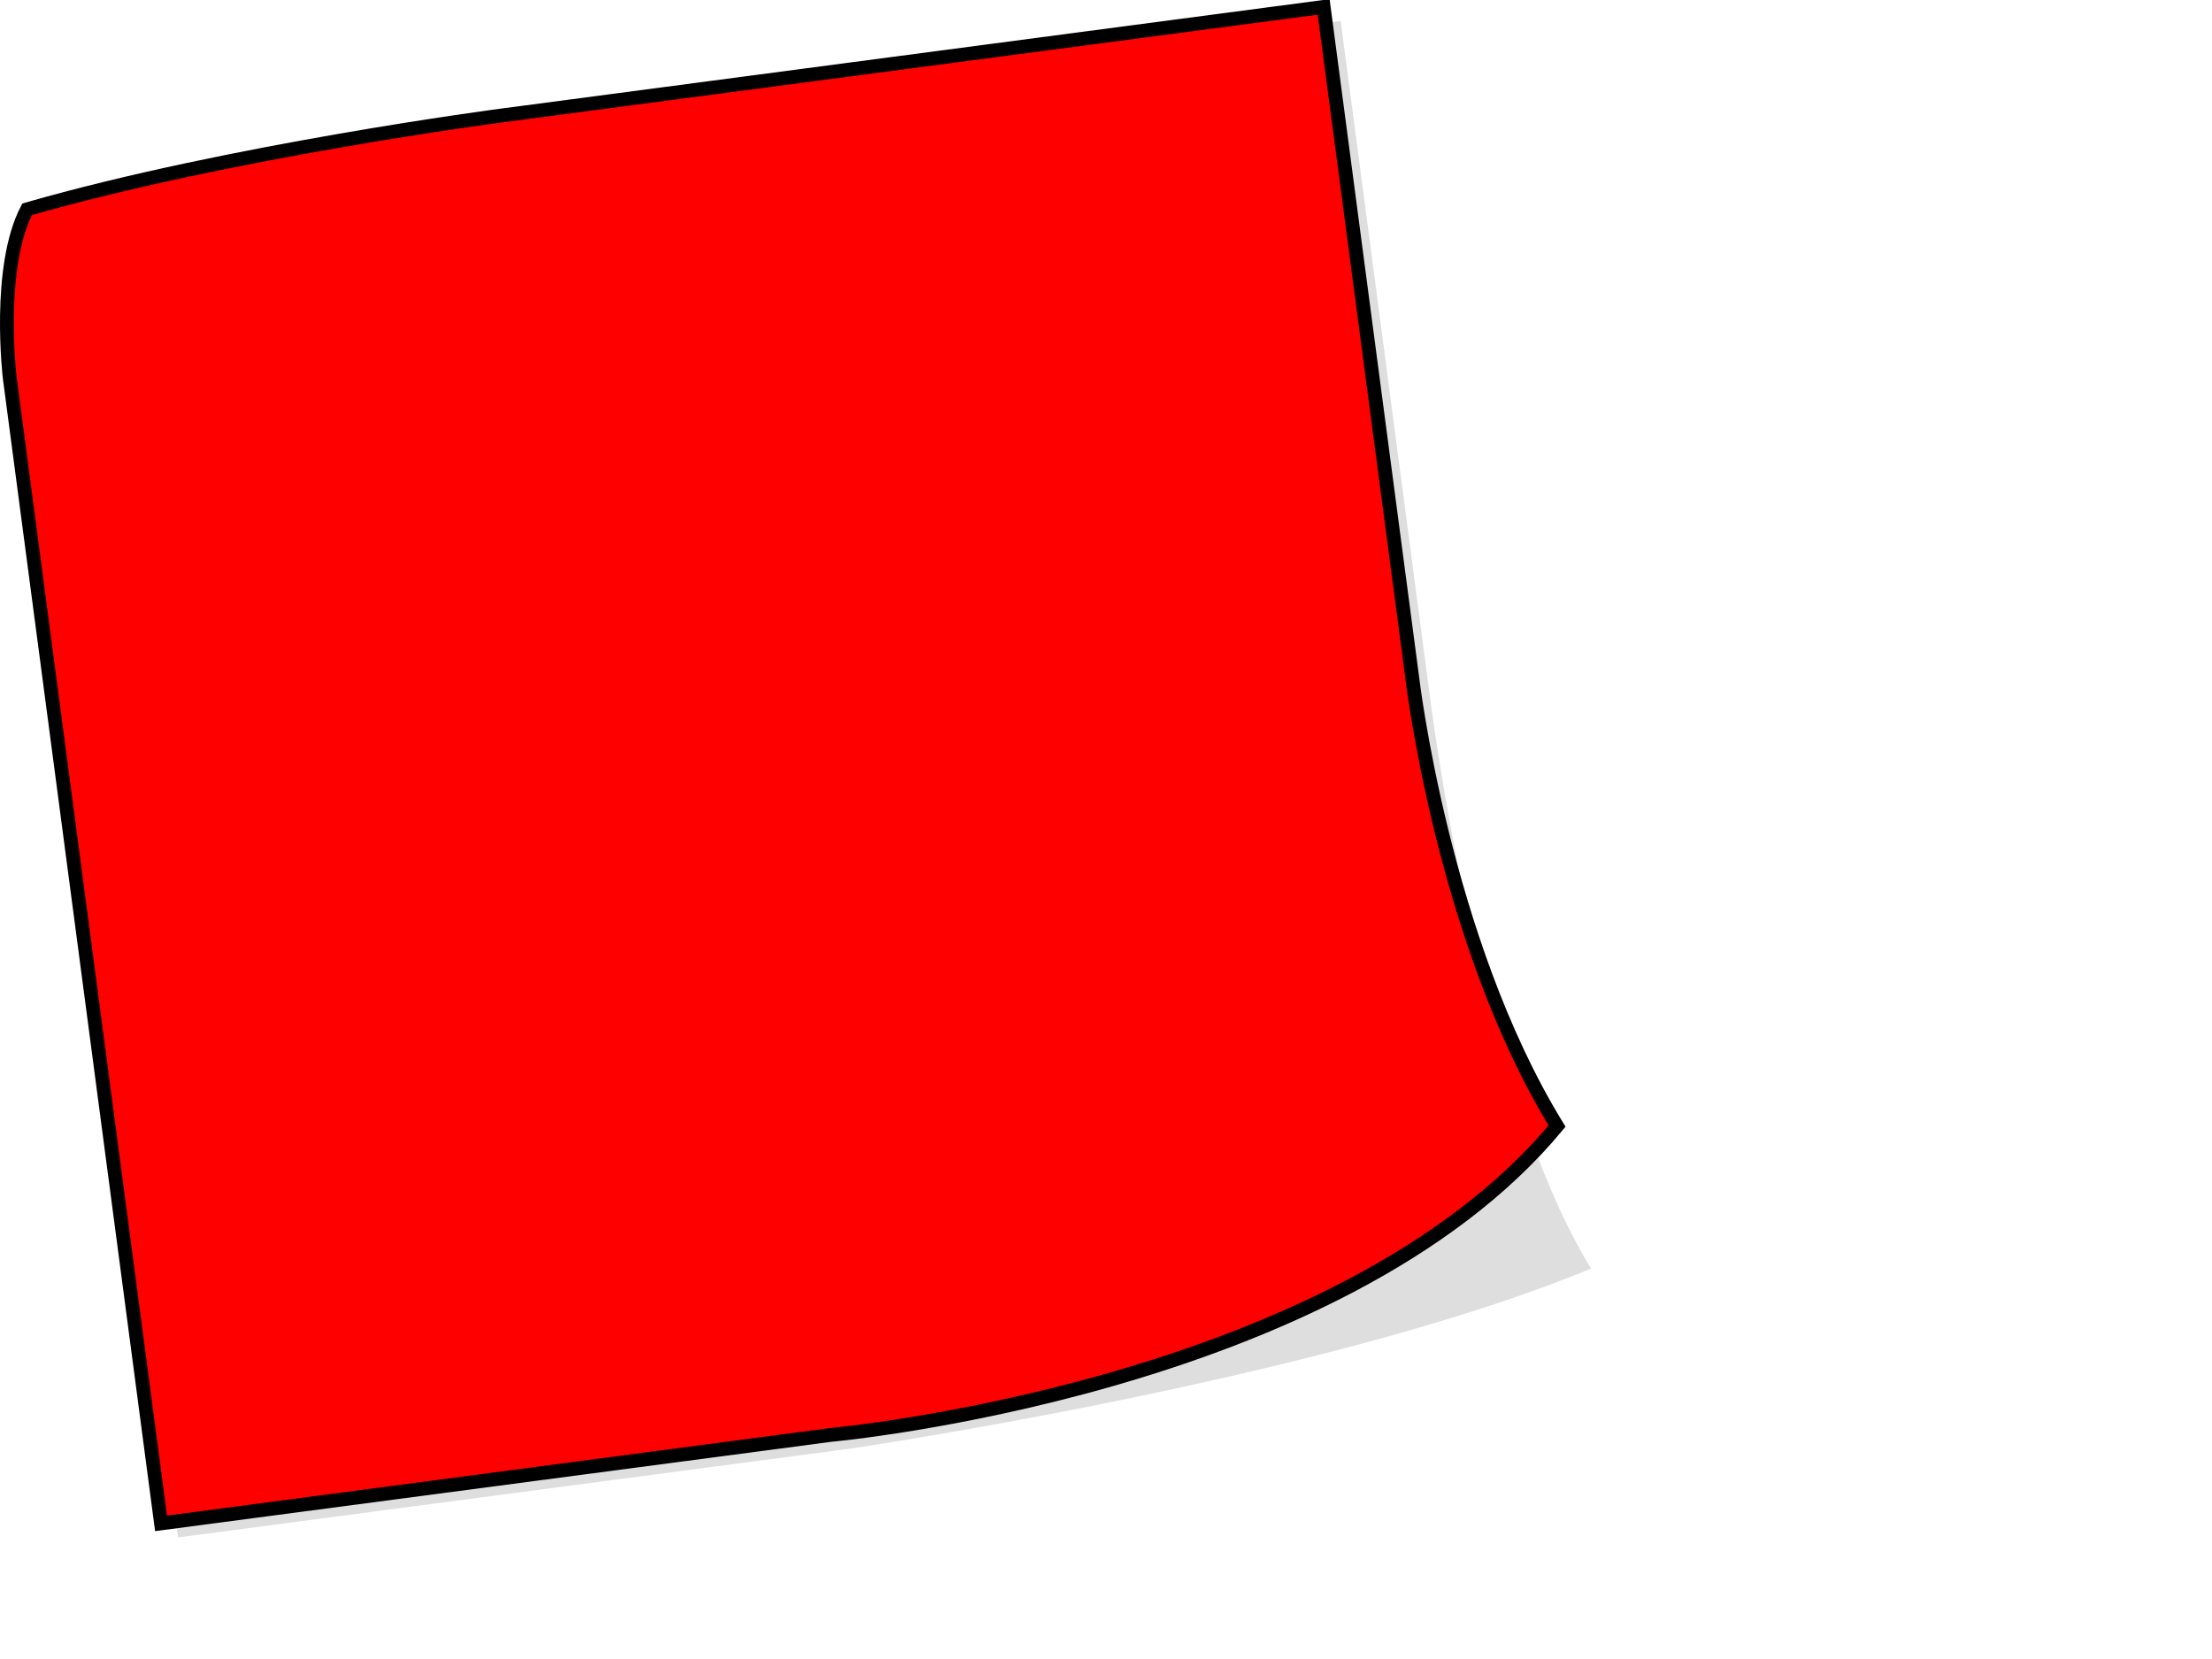 <?xml version="1.0"?><svg width="640" height="480" xmlns="http://www.w3.org/2000/svg">
 <title>red sticky note</title>
 <g>
  <title>Layer 1</title>
  <path opacity="0.5" fill="#bfbfbf" fill-rule="nonzero" stroke-width="4" stroke-miterlimit="4" id="path3162" d="m15.266,67.63c50.973,-19.828 134.54,-30.114 134.54,-30.114l238.094,-31.448l25.595,193.783c0,0 13.675,113.147 46.847,167.185c-77.613,32.186 -215.035,52.194 -215.035,52.194l-193.784,25.595l-43.783,-331.486c0,0 -6.979,-26.446 7.525,-45.709l0,0l0,0z"/>
  <path fill="#ff0000" fill-rule="nonzero" stroke="#000000" stroke-width="4" stroke-miterlimit="4" id="rect2385" d="m7.837,60.562c58.473,-16.828 137.04,-27.114 137.04,-27.114l238.095,-31.448l25.595,193.783c0,0 8.767,75.994 41.939,130.031c-63.192,76.138 -210.128,89.348 -210.128,89.348l-193.783,25.595l-43.783,-331.486c0,0 -3.796,-31.874 5.025,-48.709l0,0l0,0z"/>
 </g>
</svg>